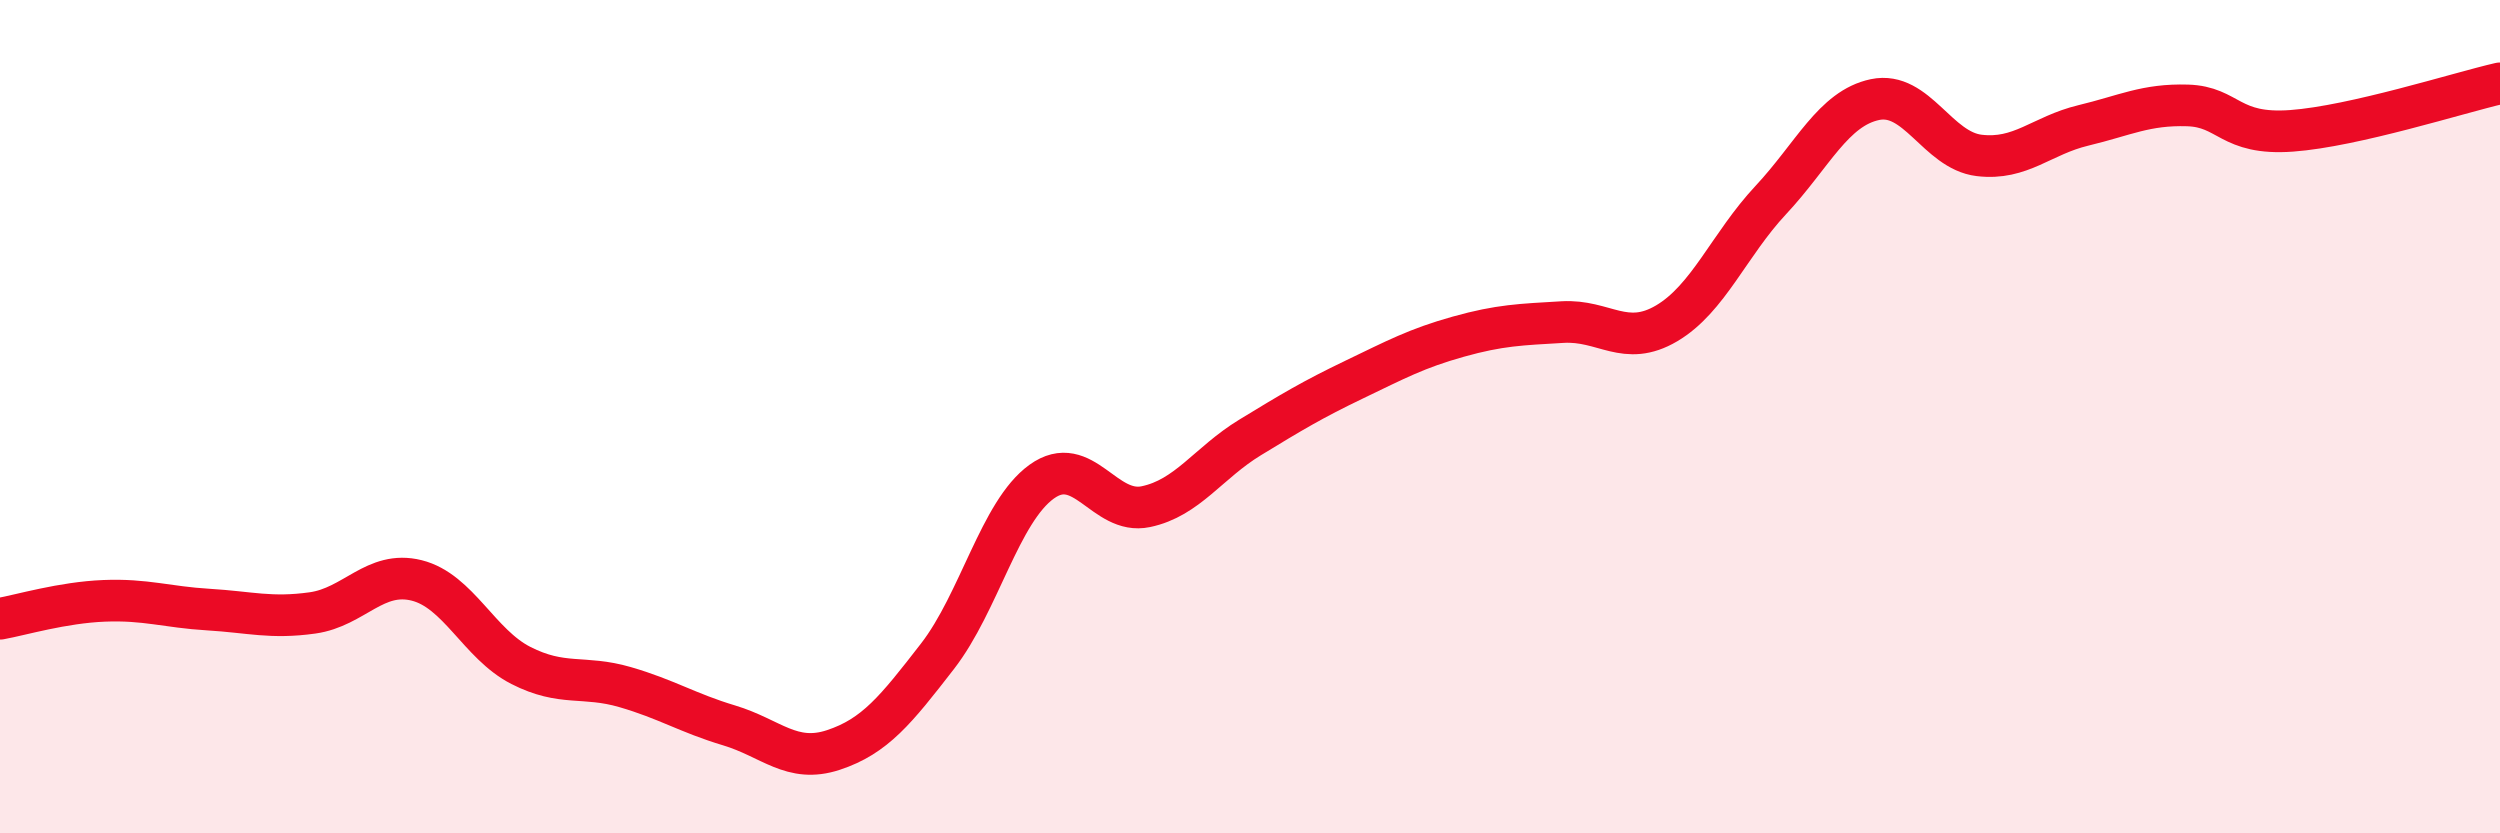 
    <svg width="60" height="20" viewBox="0 0 60 20" xmlns="http://www.w3.org/2000/svg">
      <path
        d="M 0,14.85 C 0.5,14.76 1.5,14.46 2.5,14.42 C 3.5,14.38 4,14.57 5,14.63 C 6,14.69 6.5,14.85 7.5,14.71 C 8.5,14.57 9,13.68 10,13.93 C 11,14.18 11.5,15.46 12.5,15.97 C 13.5,16.48 14,16.2 15,16.49 C 16,16.78 16.5,17.11 17.5,17.41 C 18.5,17.71 19,18.33 20,18 C 21,17.67 21.5,17.04 22.5,15.75 C 23.5,14.46 24,12.28 25,11.56 C 26,10.84 26.5,12.37 27.5,12.16 C 28.5,11.95 29,11.11 30,10.5 C 31,9.89 31.5,9.59 32.5,9.11 C 33.5,8.63 34,8.36 35,8.08 C 36,7.8 36.5,7.79 37.5,7.73 C 38.5,7.67 39,8.35 40,7.76 C 41,7.17 41.5,5.87 42.5,4.8 C 43.5,3.73 44,2.6 45,2.39 C 46,2.18 46.5,3.61 47.5,3.73 C 48.5,3.85 49,3.25 50,3.01 C 51,2.77 51.5,2.5 52.5,2.53 C 53.5,2.56 53.5,3.25 55,3.14 C 56.5,3.03 59,2.23 60,2L60 20L0 20Z"
        fill="#EB0A25"
        opacity="0.1"
        stroke-linecap="round"
        stroke-linejoin="round"
      />
      <path
        d="M 0,14.85 C 0.5,14.76 1.5,14.46 2.5,14.42 C 3.5,14.38 4,14.57 5,14.63 C 6,14.69 6.5,14.85 7.5,14.71 C 8.5,14.57 9,13.68 10,13.93 C 11,14.18 11.5,15.46 12.5,15.97 C 13.5,16.48 14,16.2 15,16.49 C 16,16.78 16.5,17.11 17.5,17.41 C 18.5,17.71 19,18.33 20,18 C 21,17.67 21.5,17.04 22.5,15.75 C 23.5,14.46 24,12.28 25,11.56 C 26,10.84 26.5,12.37 27.5,12.16 C 28.5,11.95 29,11.11 30,10.5 C 31,9.89 31.5,9.59 32.5,9.11 C 33.5,8.63 34,8.36 35,8.08 C 36,7.8 36.5,7.79 37.5,7.73 C 38.5,7.67 39,8.35 40,7.76 C 41,7.17 41.5,5.87 42.5,4.8 C 43.5,3.73 44,2.6 45,2.39 C 46,2.18 46.5,3.61 47.5,3.73 C 48.5,3.85 49,3.25 50,3.01 C 51,2.77 51.5,2.5 52.5,2.53 C 53.5,2.56 53.5,3.25 55,3.14 C 56.5,3.03 59,2.23 60,2"
        stroke="#EB0A25"
        stroke-width="1"
        fill="none"
        stroke-linecap="round"
        stroke-linejoin="round"
      />
    </svg>
  